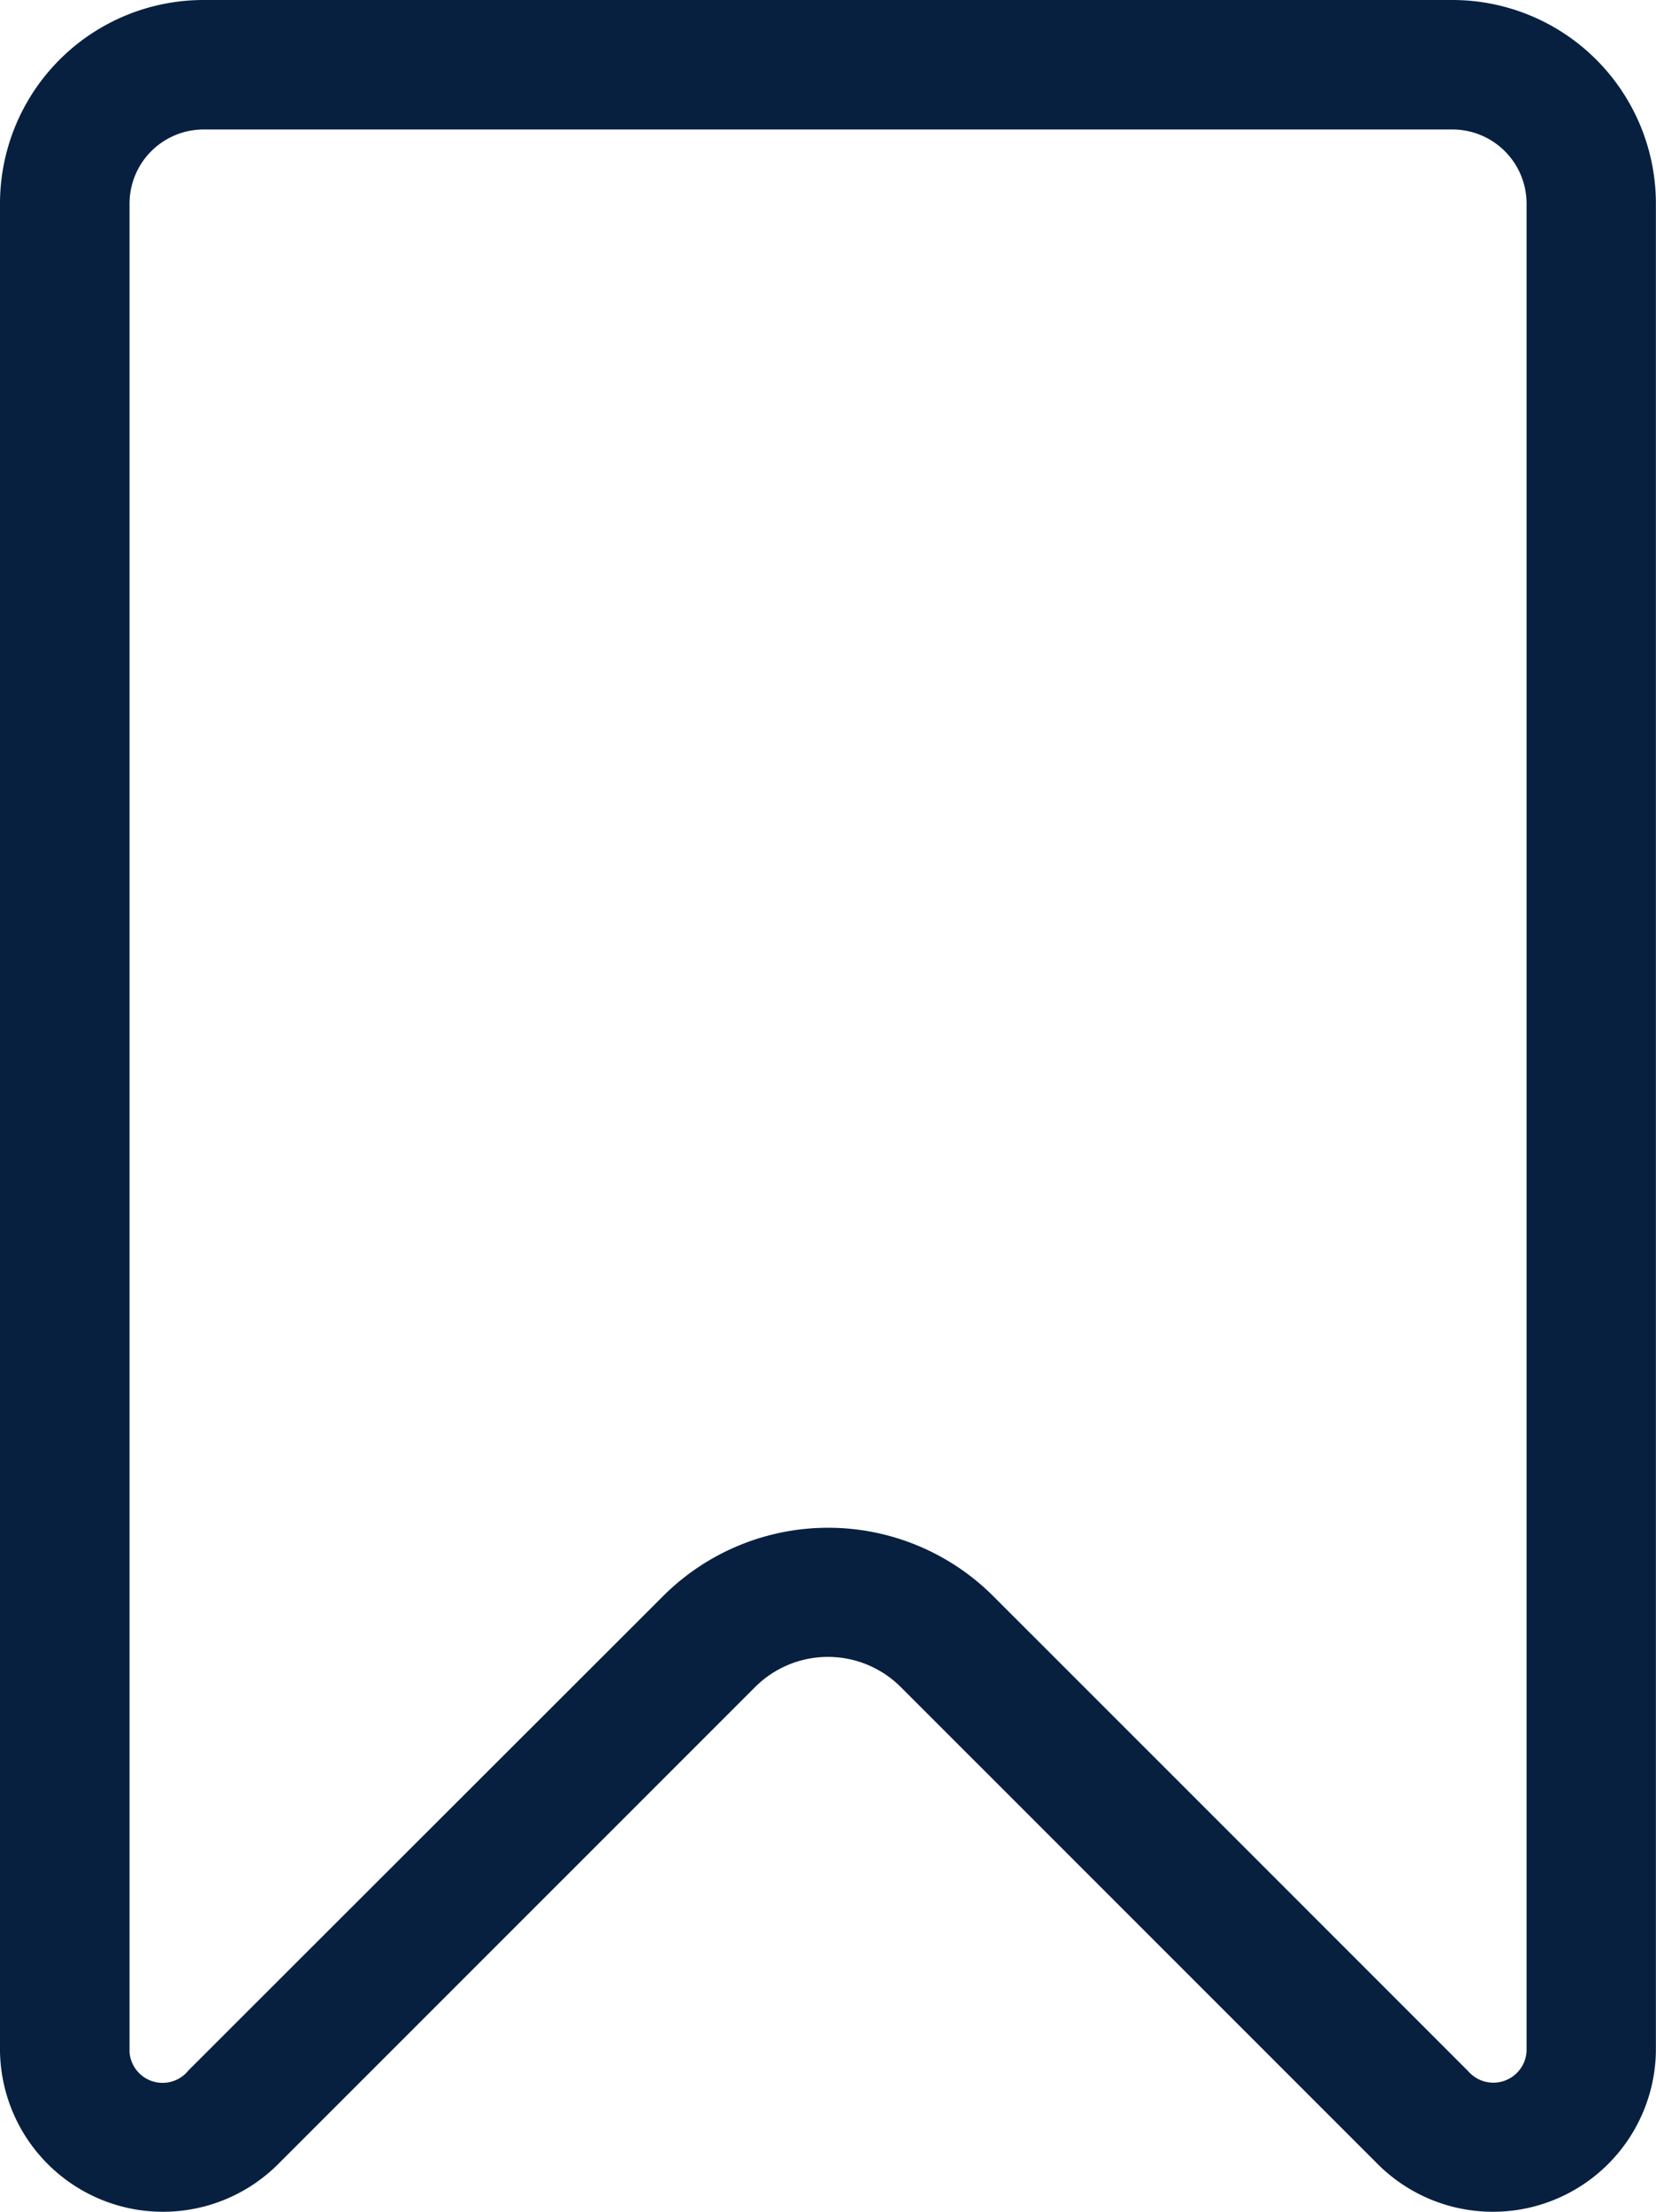 <svg xmlns="http://www.w3.org/2000/svg" width="15.635" height="20.873" viewBox="0 0 15.635 20.873">
  <path id="Path_14315" data-name="Path 14315" d="M77.959,0H66.168a1.922,1.922,0,0,0-1.922,1.922V19.357a1.539,1.539,0,0,0,2.638,1.055l4.494-4.493a.973.973,0,0,1,1.37,0l4.494,4.493a1.539,1.539,0,0,0,2.638-1.055V1.922A1.922,1.922,0,0,0,77.959,0Zm.7,19.357a.314.314,0,0,1-.551.19c-.9-.9-3.461-3.461-4.493-4.492a2.205,2.205,0,0,0-3.1,0L67.306,18.26l-1.28,1.279a.313.313,0,0,1-.557-.171V1.922a.7.7,0,0,1,.7-.7H77.959a.7.7,0,0,1,.7.7Z" transform="translate(-64.246)" fill="#07203f"/>
</svg>

